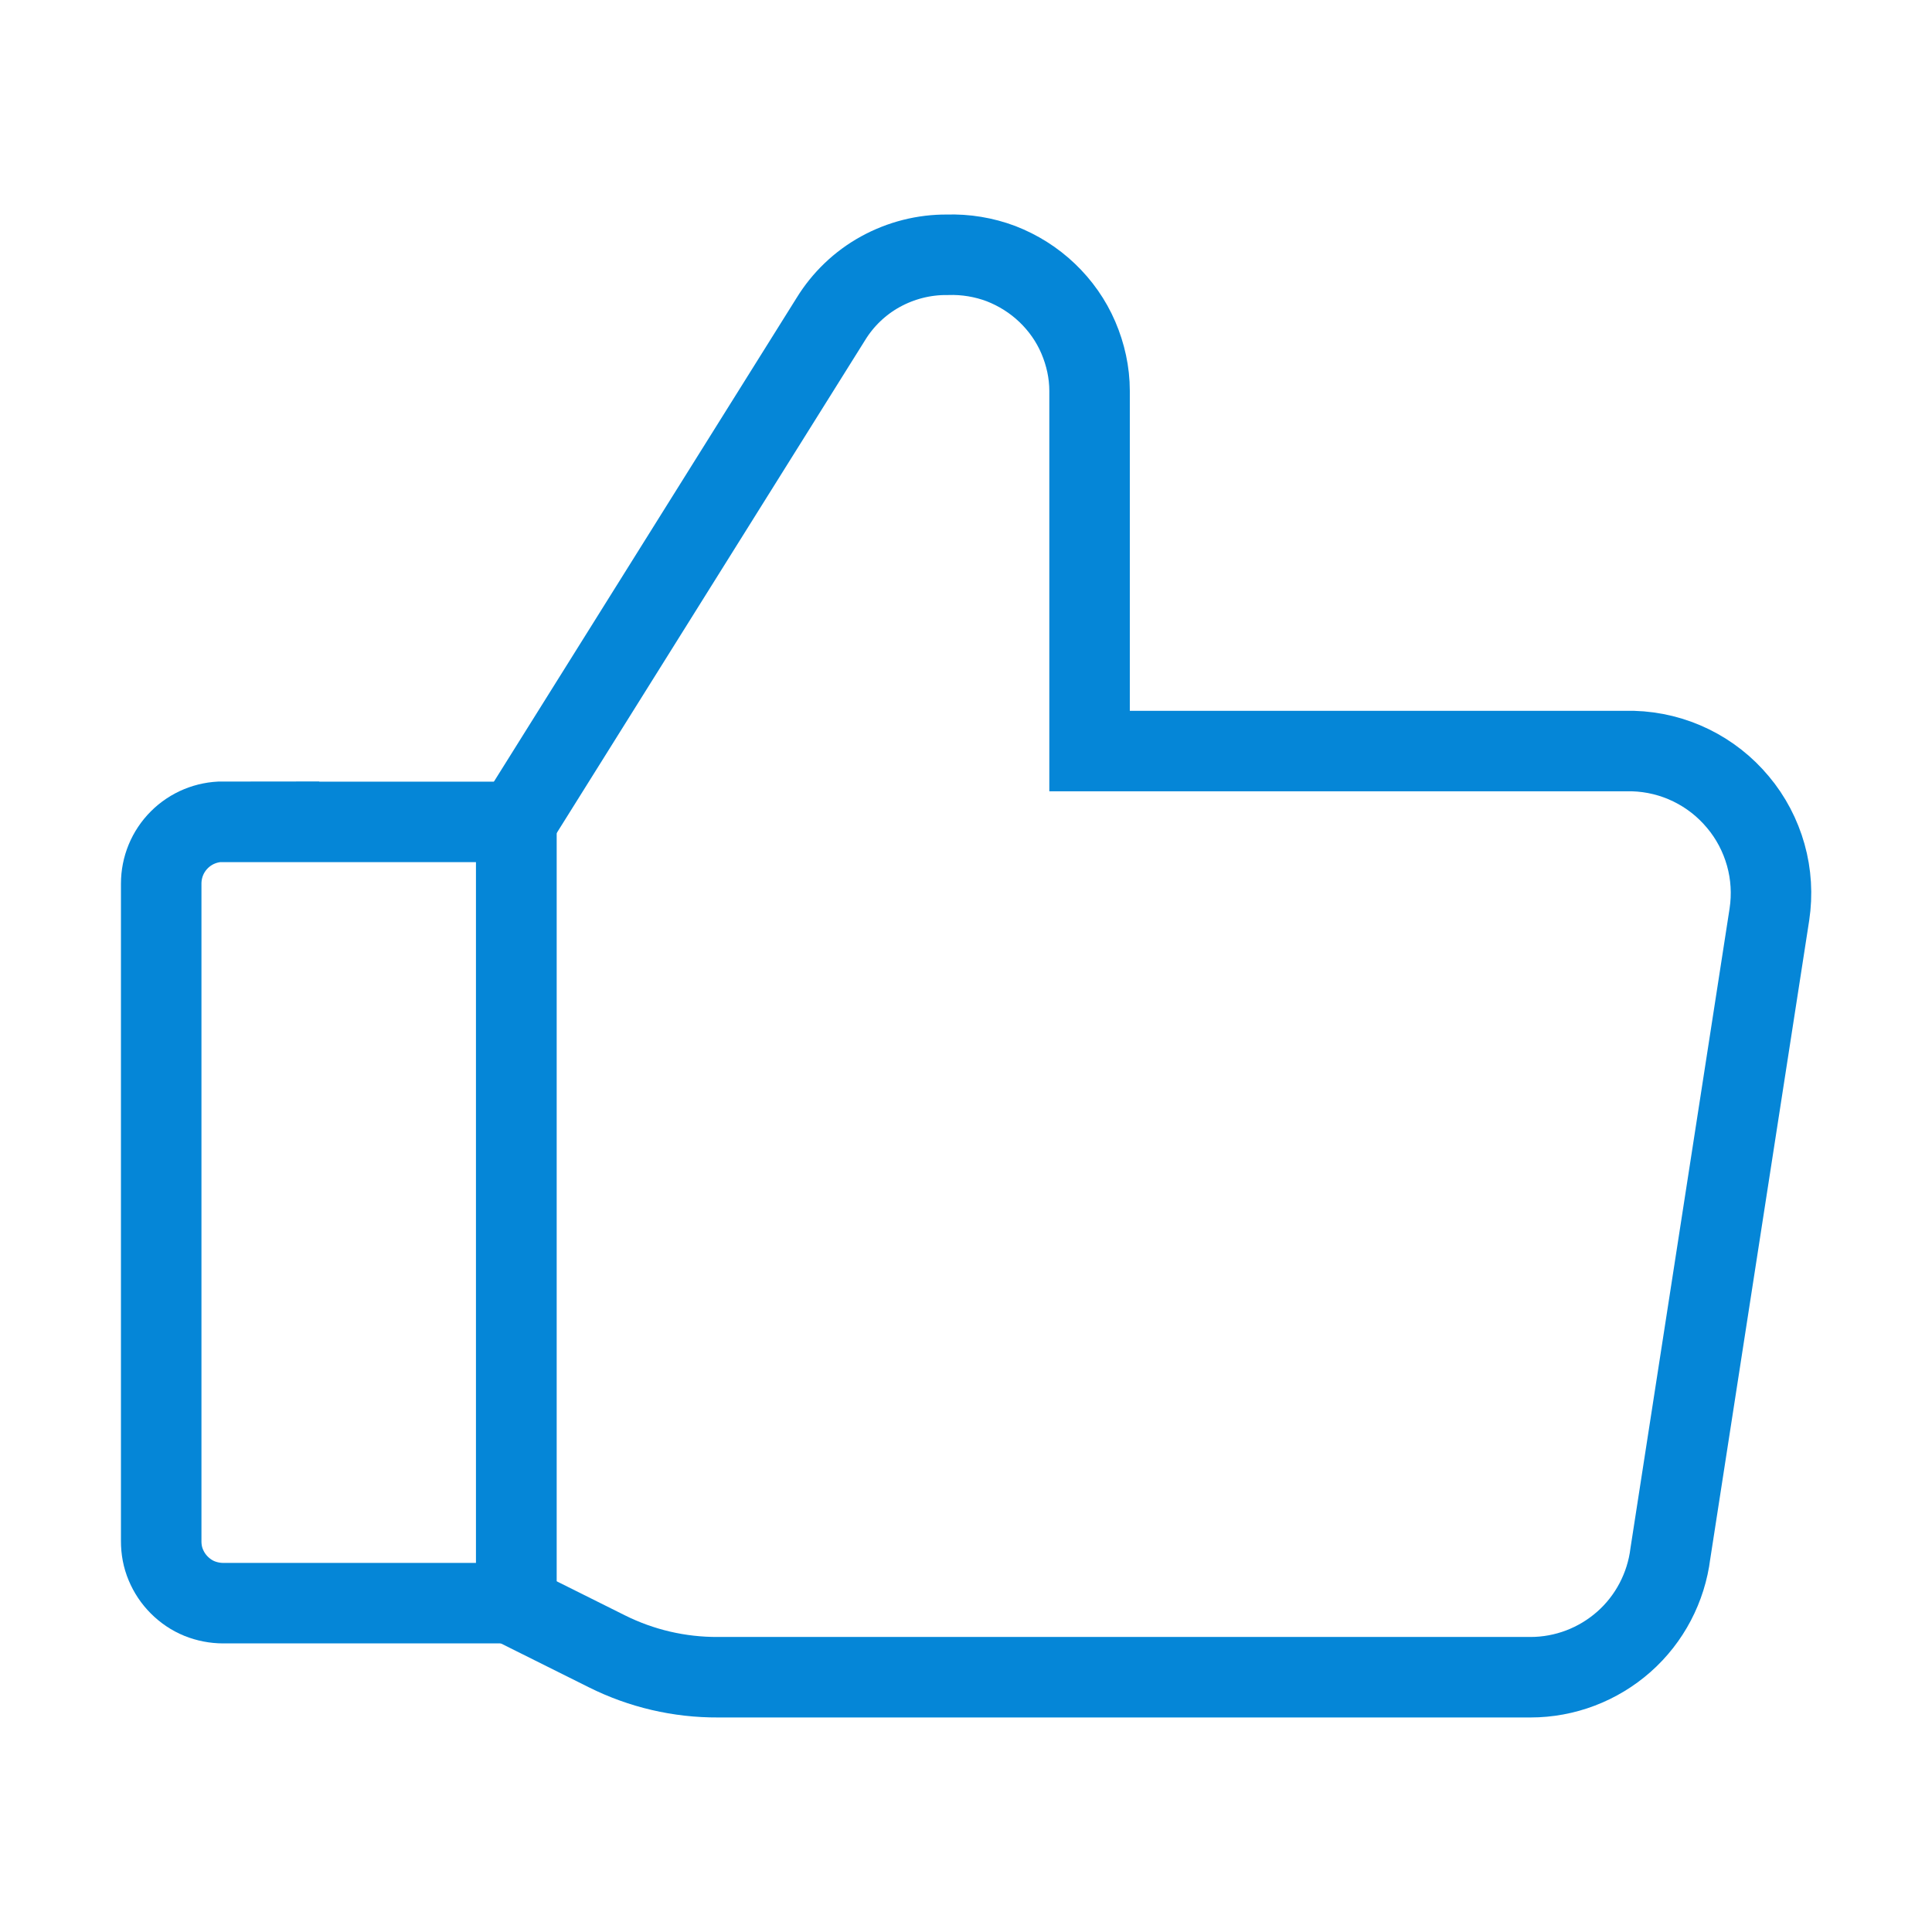<?xml version="1.0" encoding="UTF-8"?>
<svg id="Layer_1" xmlns="http://www.w3.org/2000/svg" viewBox="0 0 96 96">
  <defs>
    <style>
      .cls-1 {
        fill: none;
        stroke: #0586d7;
        stroke-miterlimit: 10;
        stroke-width: 4px;
      }
    </style>
  </defs>
  <path class="cls-1" d="M11.08,40.84h14.58v38.82h-14.57c-.4,0-.81-.08-1.18-.23-.37-.15-.71-.38-1-.67-.29-.29-.51-.62-.67-1s-.23-.77-.23-1.18v-32.67c0-.82.32-1.6.9-2.18.58-.58,1.36-.9,2.18-.9Z"/>
  <path class="cls-1" d="M25.72,79.84l4.43,2.21c1.72.86,3.61,1.3,5.53,1.29h40.37c1.71,0,3.36-.63,4.64-1.76,1.28-1.13,2.1-2.7,2.31-4.39l4.92-31.75c.15-.99.09-2-.18-2.96-.27-.96-.74-1.86-1.38-2.62-.64-.77-1.43-1.39-2.33-1.83-.9-.44-1.88-.68-2.88-.71h-27.01v-17.9c0-.91-.2-1.81-.56-2.65-.36-.84-.89-1.59-1.55-2.22-.66-.63-1.44-1.12-2.29-1.45-.85-.32-1.76-.47-2.67-.44-1.16-.01-2.3.28-3.32.84s-1.87,1.38-2.47,2.36l-15.63,24.98v38.82"/>
</svg>